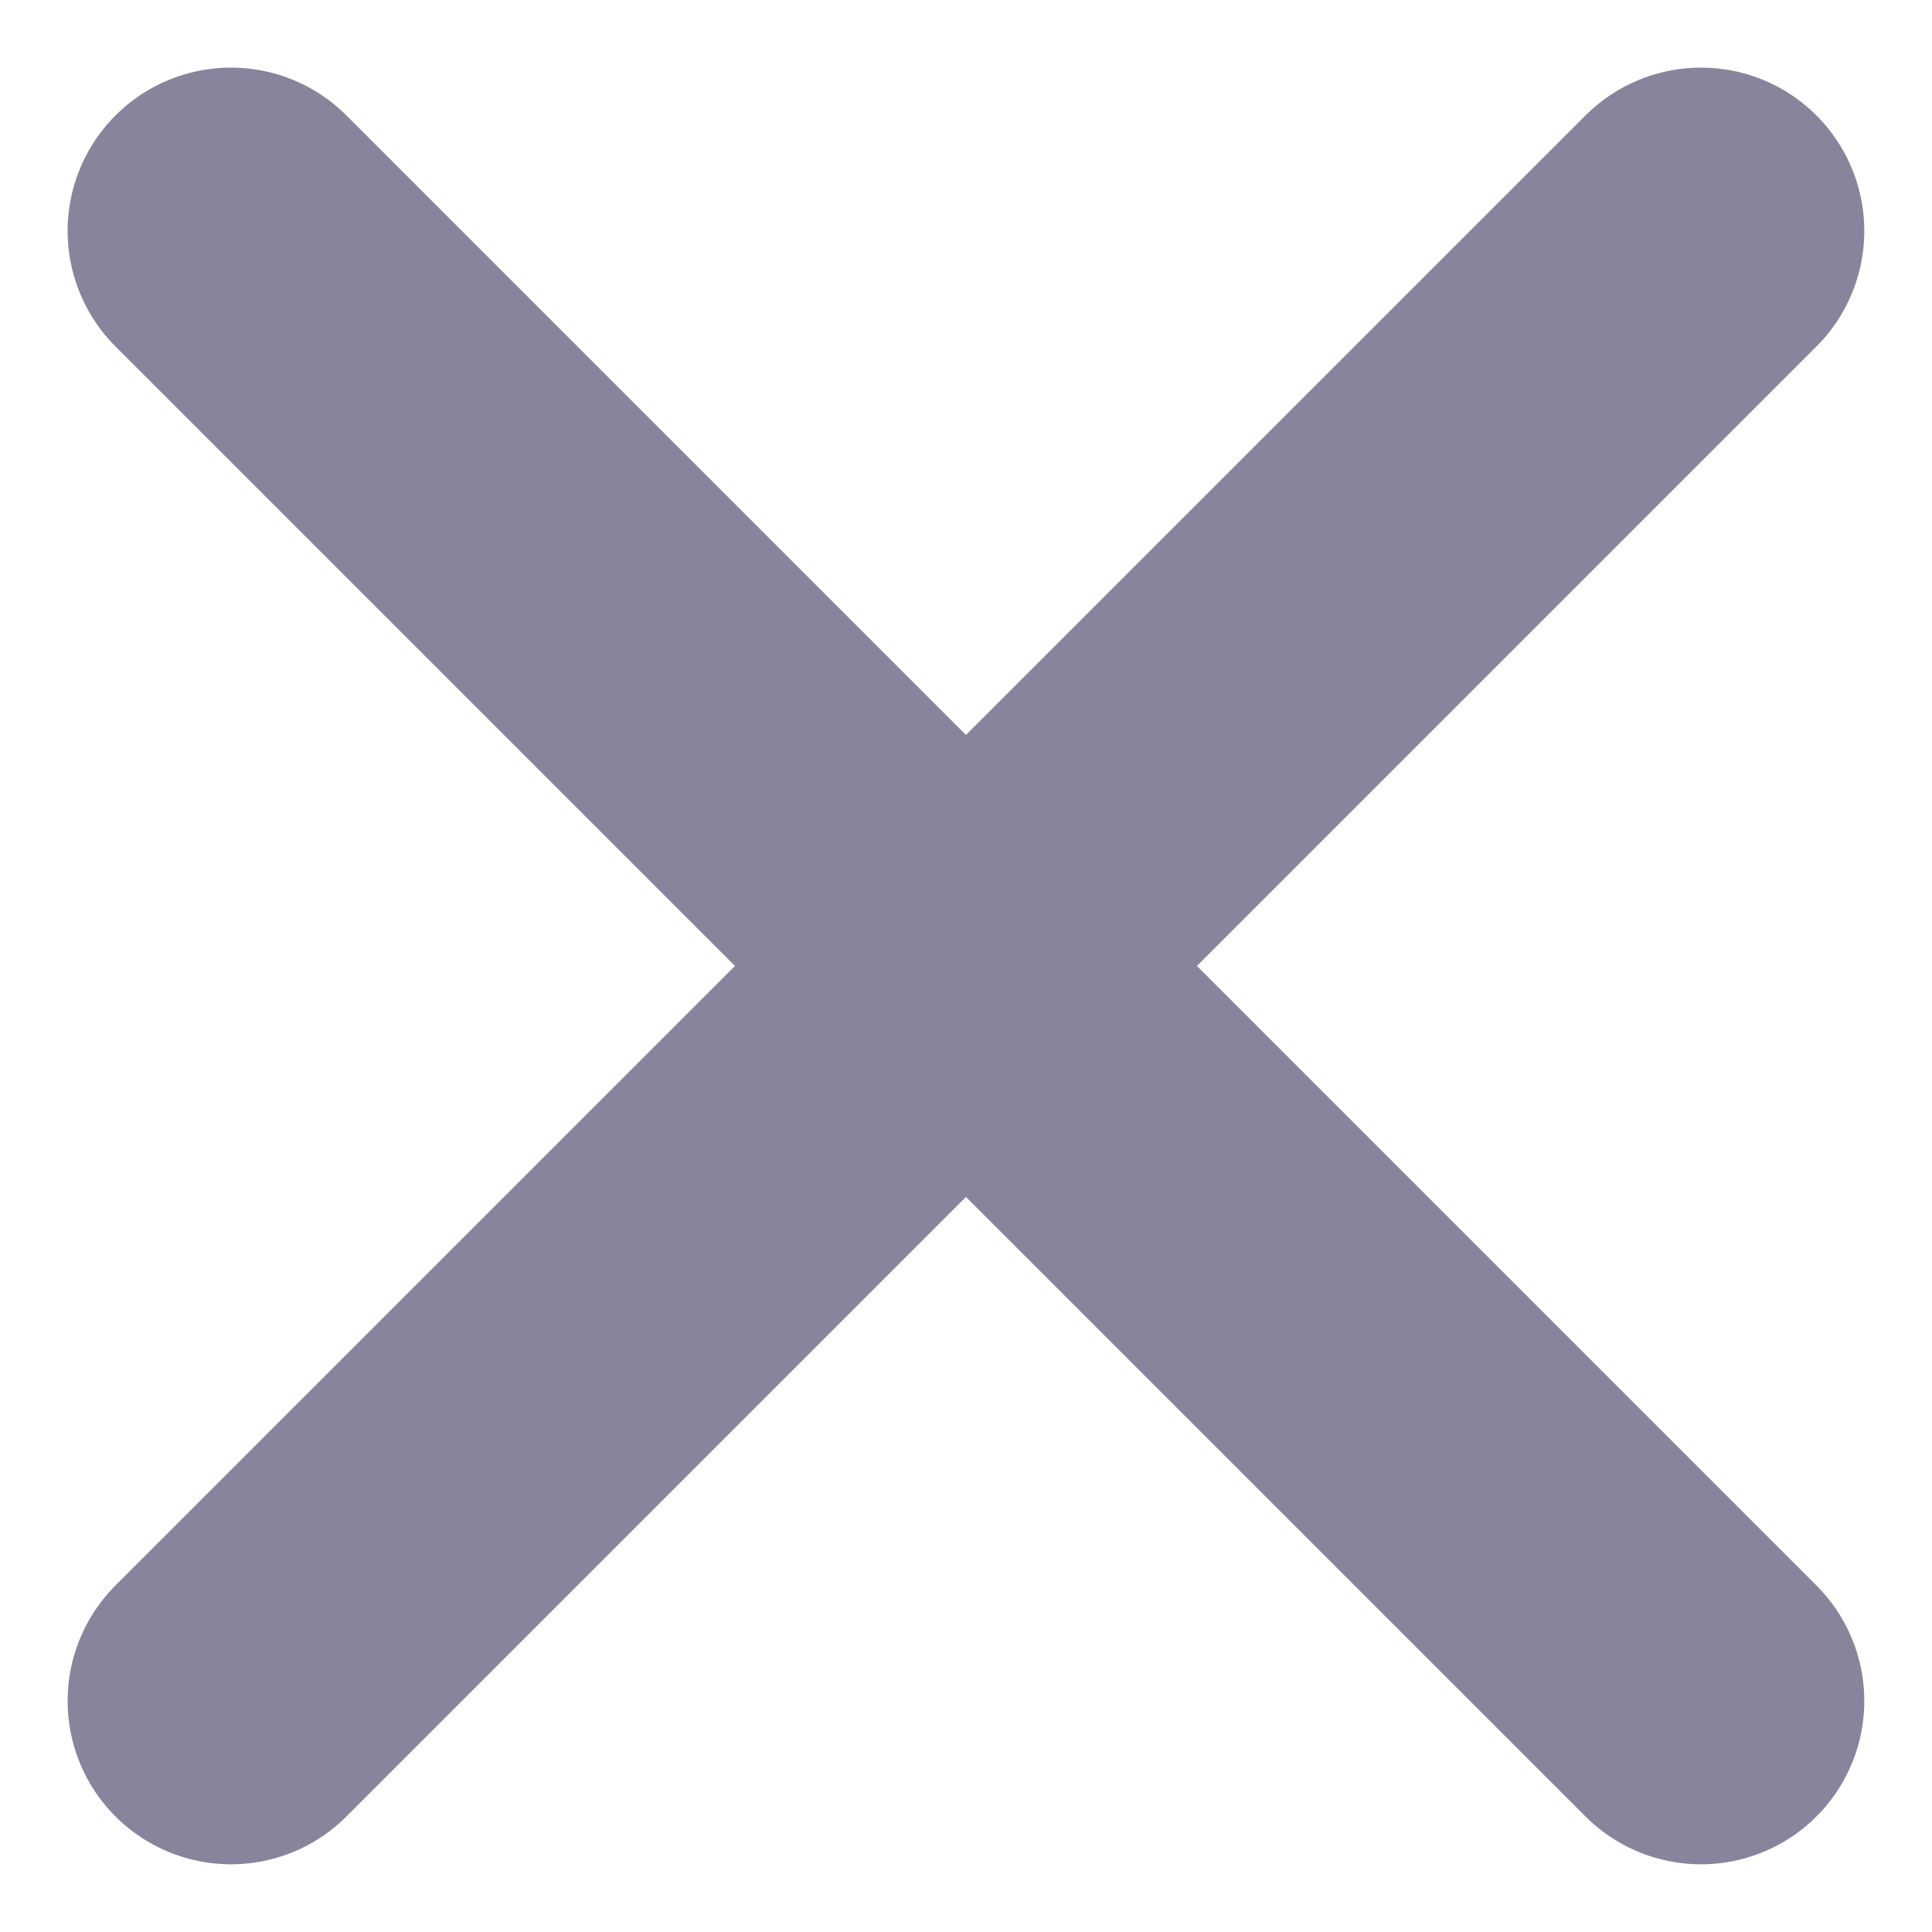 <svg xmlns="http://www.w3.org/2000/svg" width="23.657" height="23.657" viewBox="0 0 23.657 23.657">
  <path id="Path_160943" data-name="Path 160943" d="M24,6.266l-18,18m0-18,18,18" transform="translate(-3.172 -3.438)" fill="none" stroke="#88849c" stroke-linecap="round" stroke-linejoin="round" stroke-width="4"/>
</svg>
